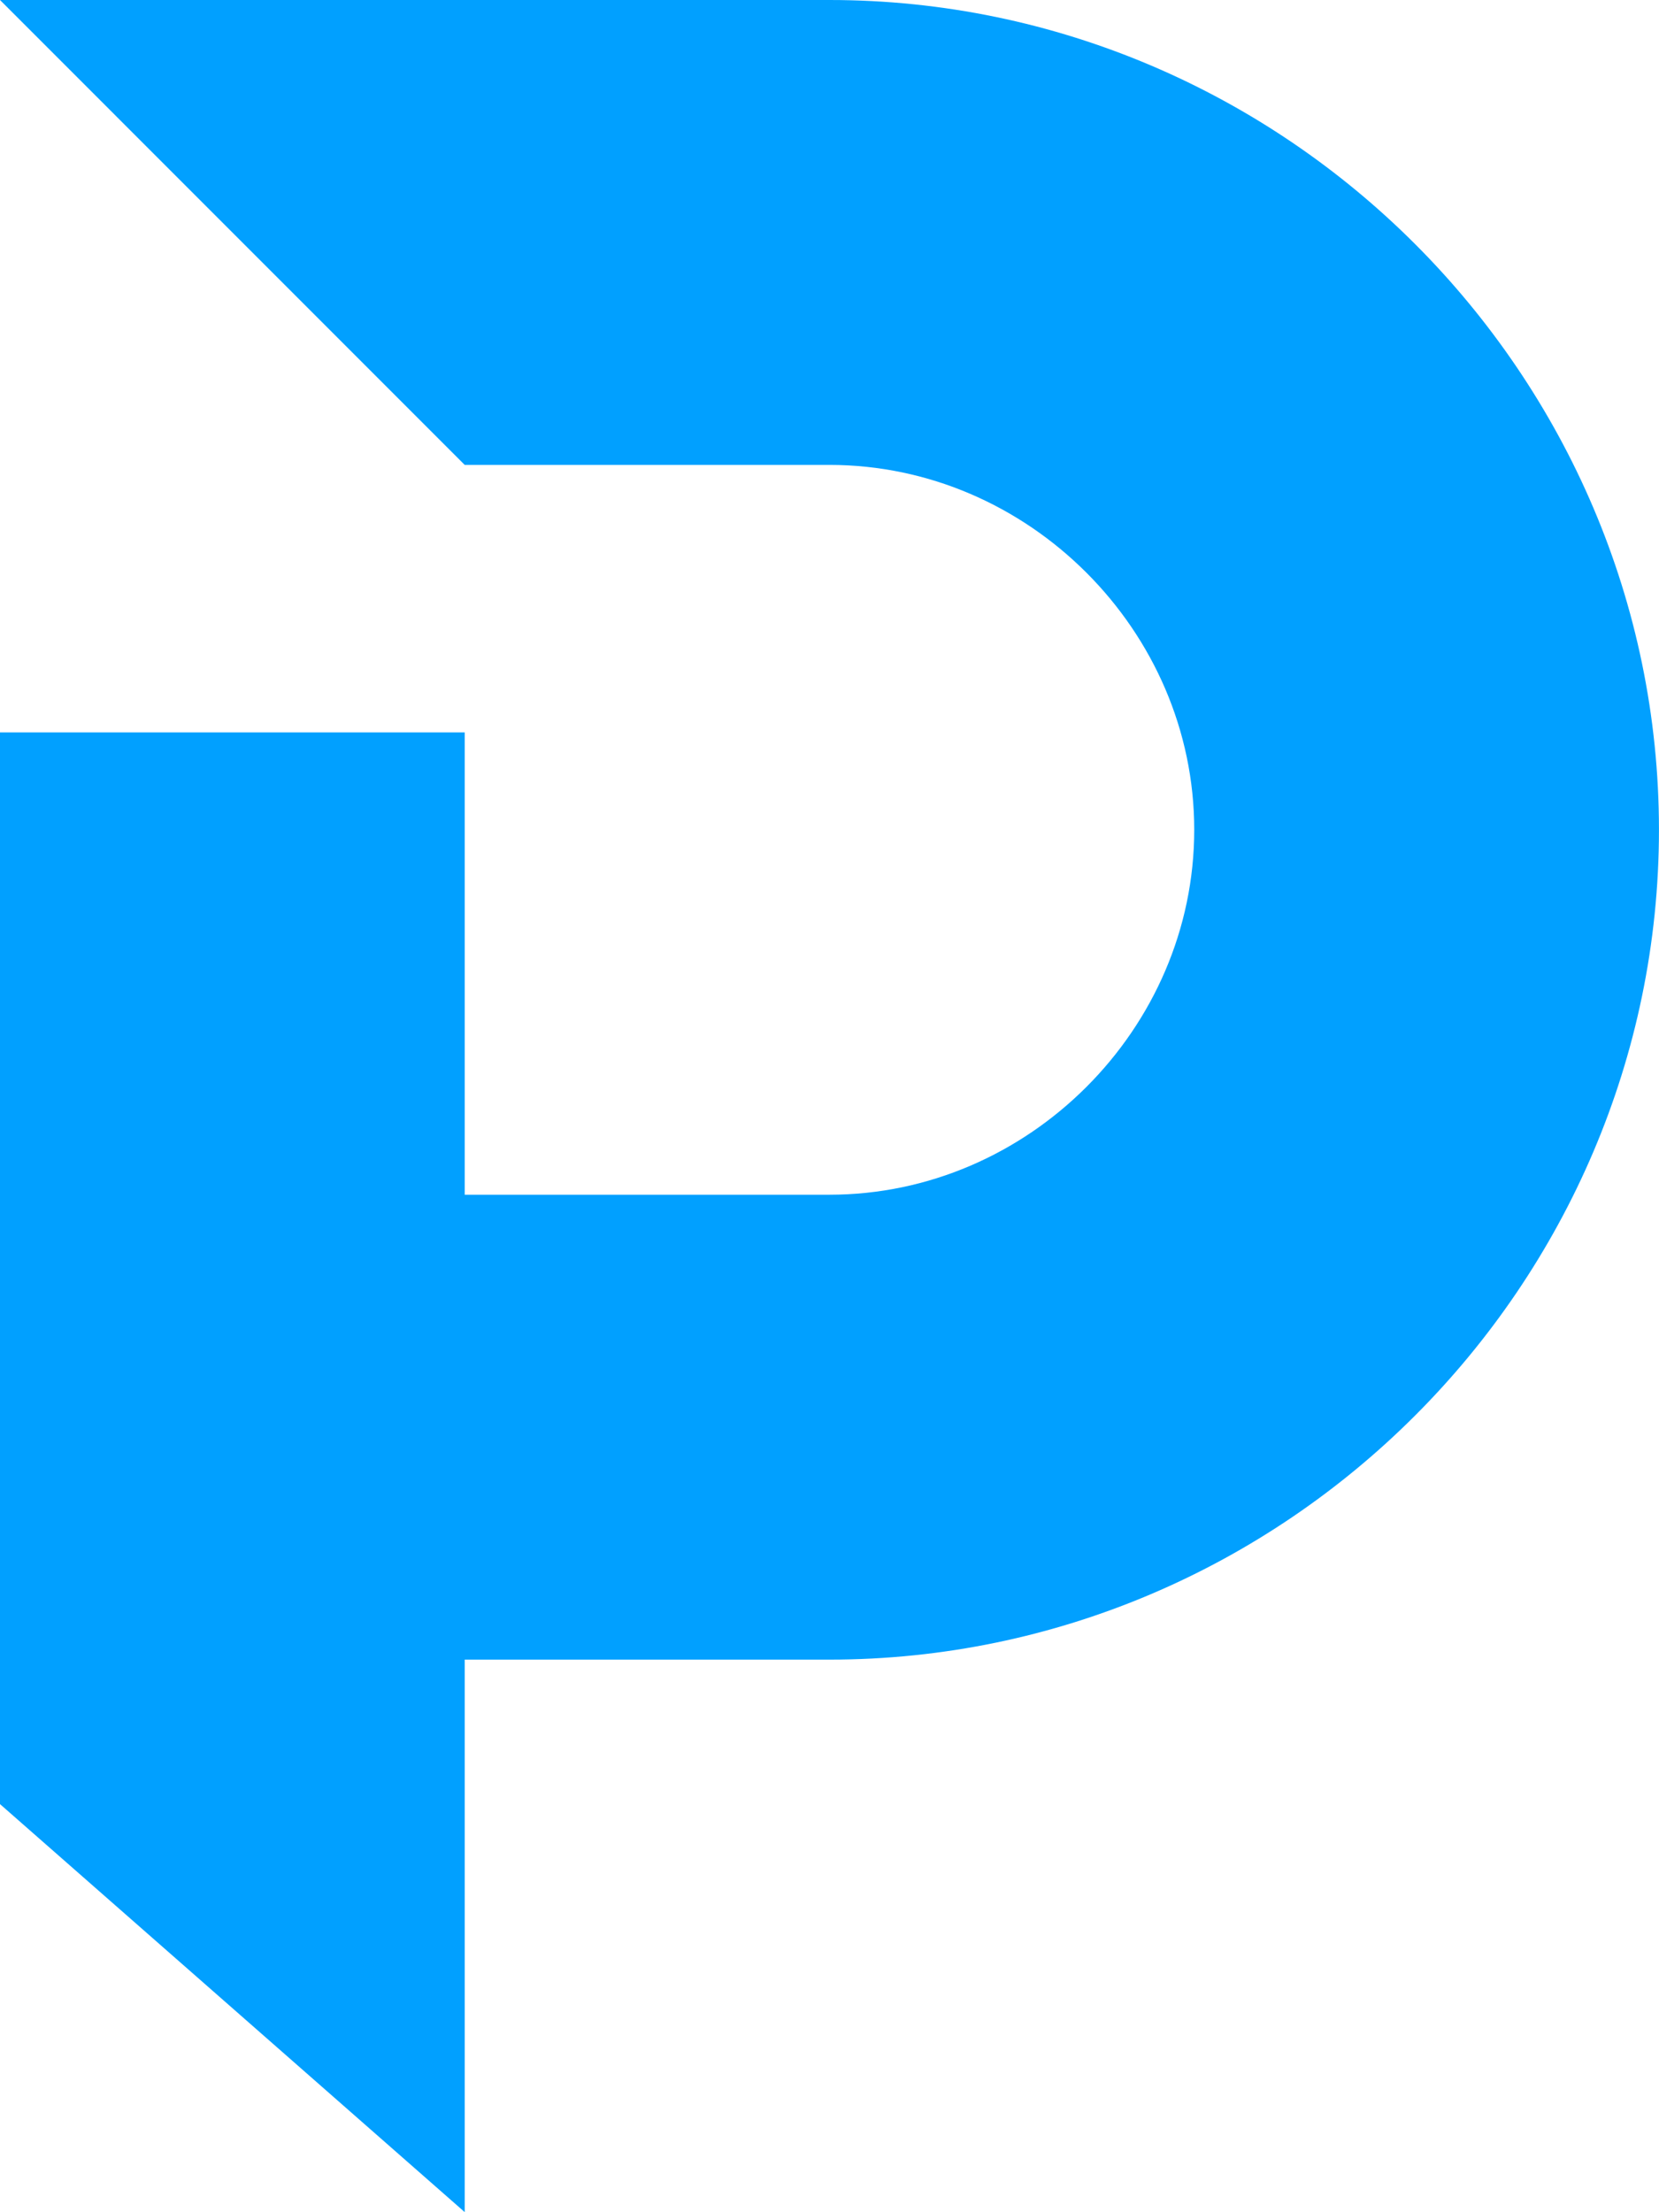 <?xml version="1.0" encoding="UTF-8" standalone="no"?><svg xmlns="http://www.w3.org/2000/svg" xmlns:xlink="http://www.w3.org/1999/xlink" fill="#01a0ff" height="1474" preserveAspectRatio="xMidYMid meet" version="1" viewBox="0.0 0.0 1105.9 1474.0" width="1105.9" zoomAndPan="magnify"><g id="change1_1"><path d="M309.782,488.05v308.04h243.15c66.32,0,127.035-27.567,171.31-71.842c44.274-44.274,71.841-105.001,71.841-171.31 c0-66.314-27.566-127.035-71.841-171.31s-104.989-71.841-171.31-71.841h-243.15L0,0h552.933 c151.835,0,290.131,62.39,390.343,162.602s162.597,238.507,162.597,390.336c0,151.823-62.385,290.125-162.597,390.331 c-100.212,100.211-238.508,162.607-390.343,162.607h-243.15v368.139L0,1202.153V488.05H309.782L309.782,488.05z"/></g></svg>